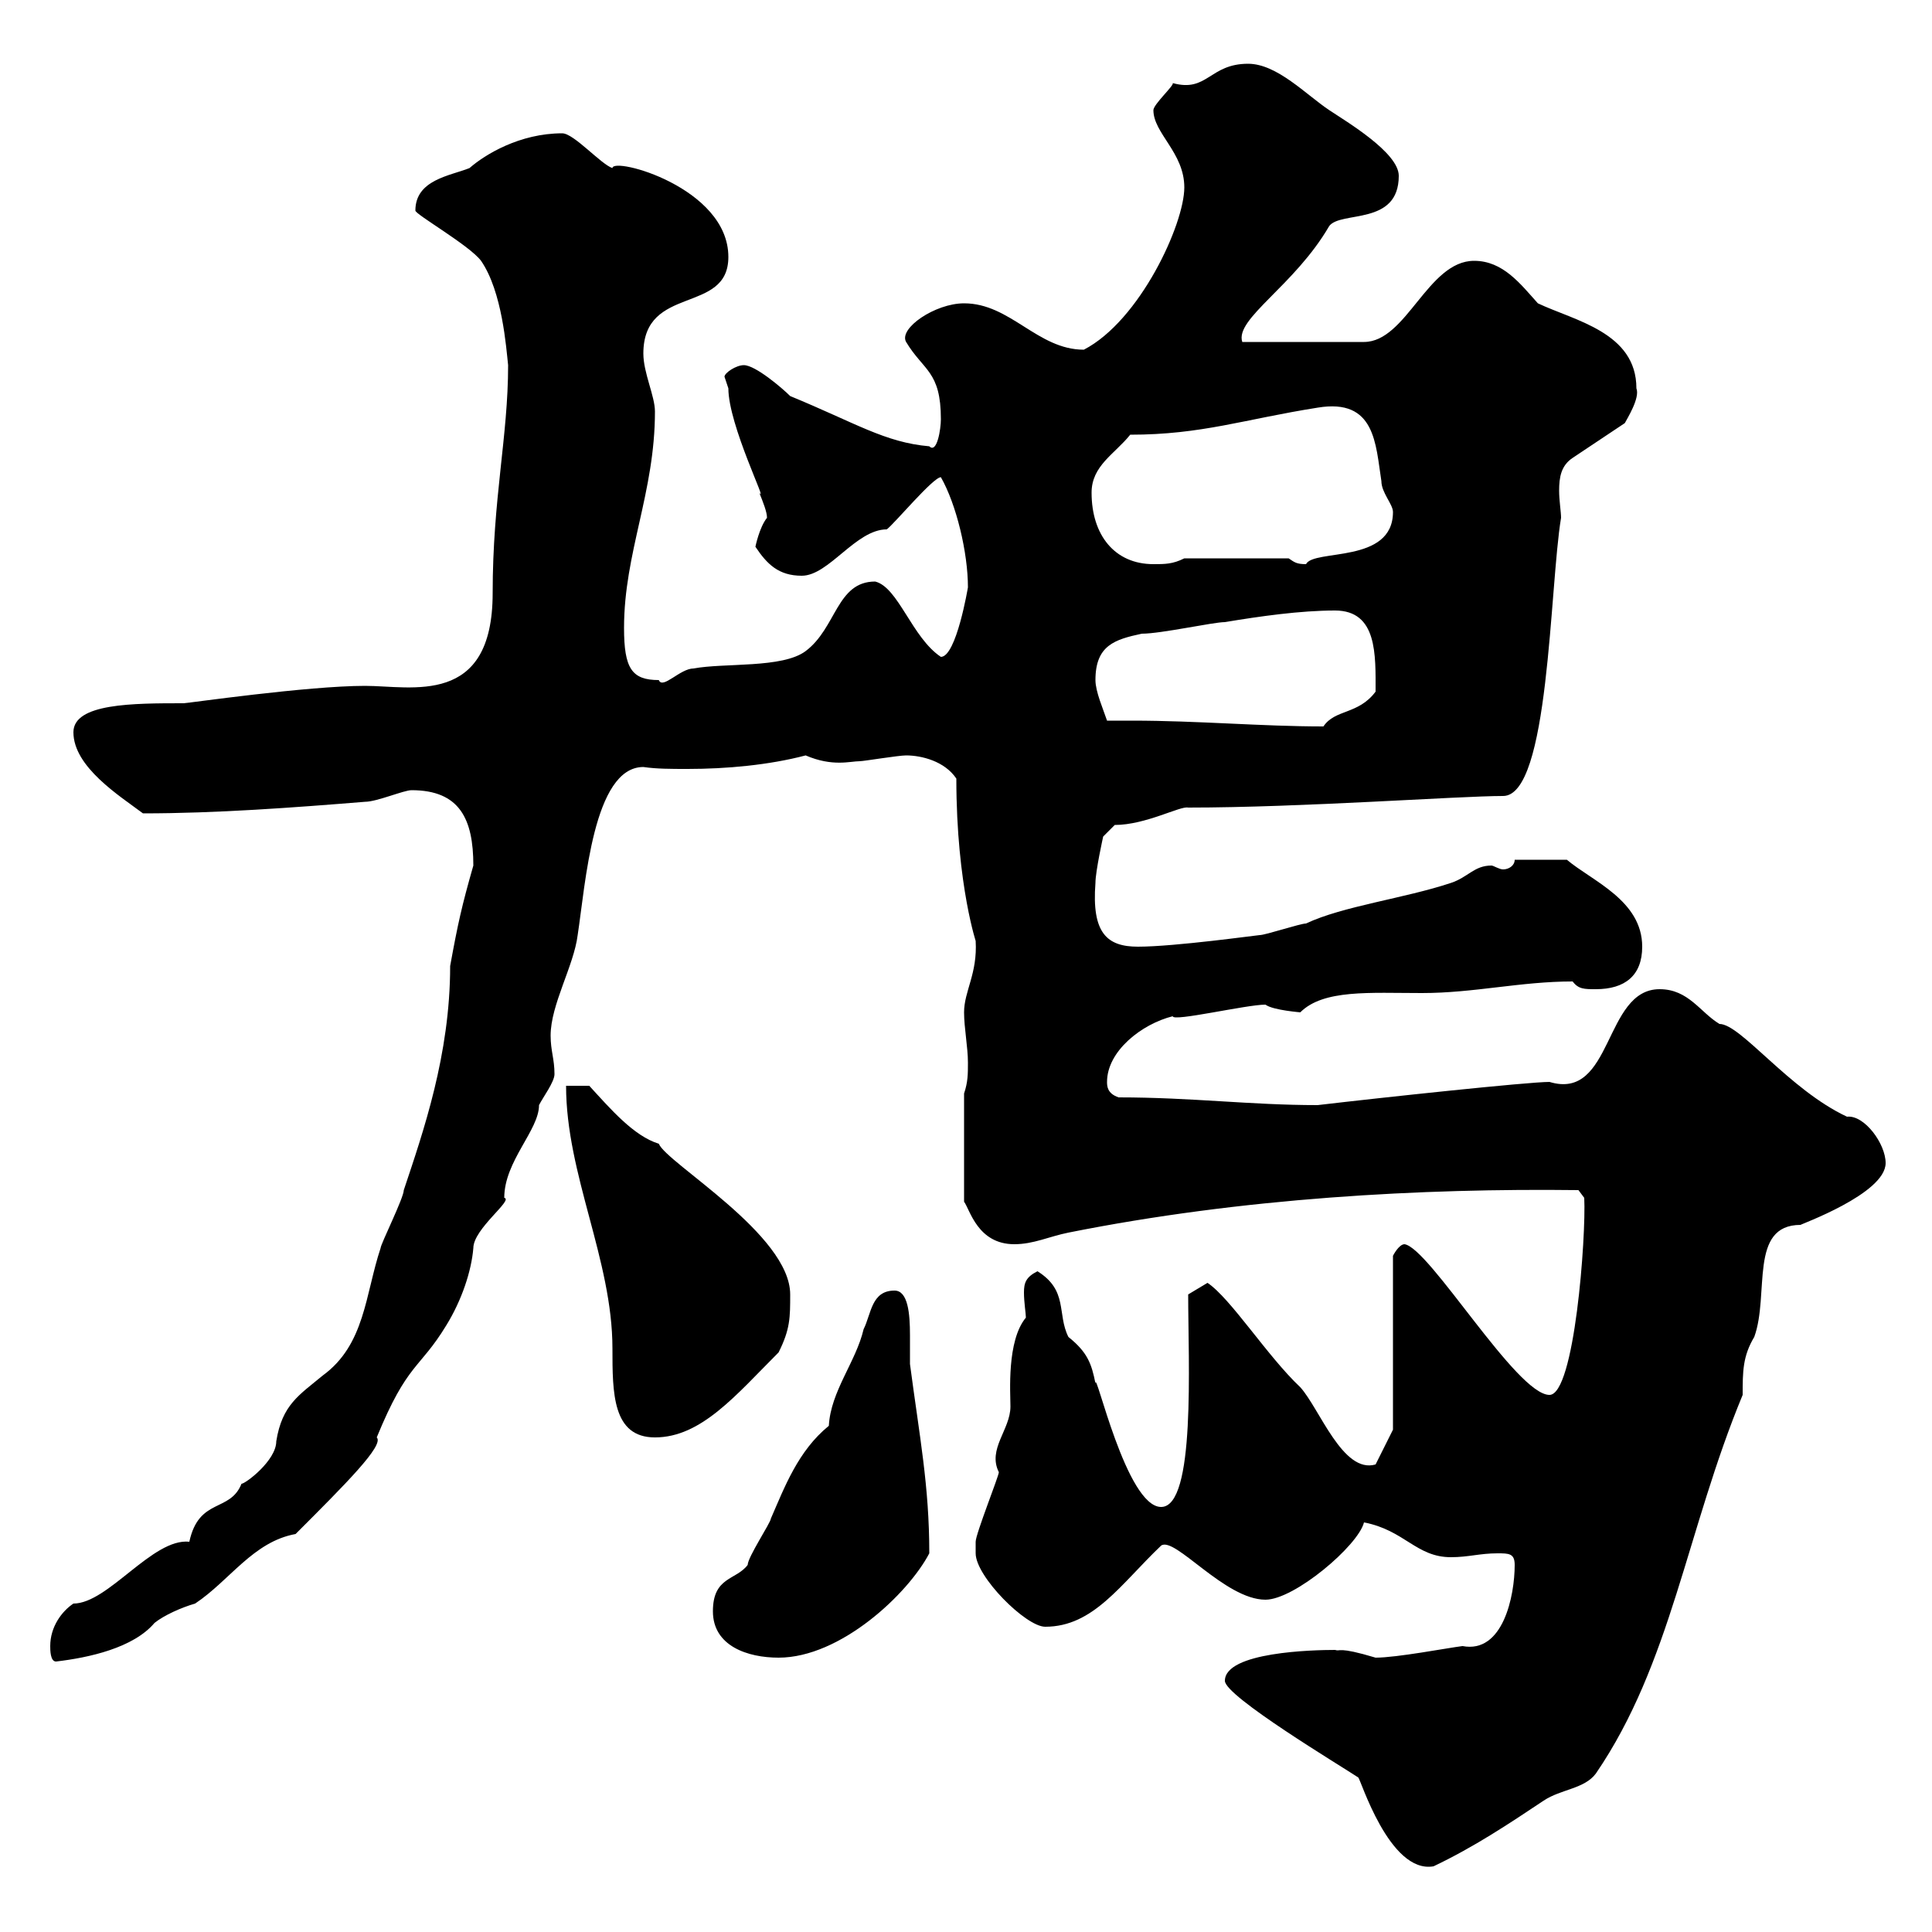 <svg xmlns="http://www.w3.org/2000/svg" xmlns:xlink="http://www.w3.org/1999/xlink" width="300" height="300"><path d="M190.20 261C190.20 263.40 208.20 274.20 210.90 276C211.20 276 215.70 291 222.60 289.80C228.90 286.80 234.30 283.20 239.70 279.60C242.40 277.80 246 277.80 247.80 275.40C259.50 258.30 261.90 237.60 270.60 216.60C270.60 213 270.60 210.60 272.40 207.60C274.80 201 271.50 190.20 279.60 190.20C279.30 190.20 292.80 185.40 292.80 180.60C292.80 177.60 289.50 173.10 286.80 173.40C277.80 169.20 270.30 159 267 159C264 157.20 262.20 153.60 257.70 153.60C249 153.60 250.50 171 240.60 168C237.30 168 214.80 170.40 204.60 171.60C194.10 171.60 185.10 170.40 173.70 170.40C171.90 169.80 171.90 168.60 171.90 168C171.90 163.20 177.30 159 182.10 157.80C182.10 158.70 193.50 156 196.50 156C197.70 156.90 202.20 157.20 201.90 157.20C205.50 153.60 212.70 154.20 220.80 154.20C228.90 154.20 236.10 152.40 244.20 152.40C245.10 153.60 246 153.60 247.80 153.60C252.30 153.60 255 151.50 255 147C255 139.80 247.20 136.80 243.30 133.50L235.20 133.50C235.20 134.40 234.30 135 233.40 135C232.80 135 231.90 134.40 231.60 134.40C228.90 134.40 228 136.20 225.30 137.10C218.10 139.50 208.50 140.70 202.80 143.40C201.90 143.40 196.50 145.20 195.60 145.20C195.30 145.20 182.40 147 176.70 147C171.90 147 169.50 144.90 170.10 137.10C170.10 135.30 171.30 129.90 171.30 129.90L173.10 128.10C177.90 128.10 183.30 125.10 184.50 125.40C202.20 125.40 226.50 123.60 233.40 123.60C240.60 123.60 240.60 91.20 242.40 80.40C242.40 79.50 242.10 77.70 242.10 76.20C242.10 74.10 242.40 72.30 244.20 71.10L252.30 65.70C252.60 65.10 254.70 61.80 254.10 60.30C254.10 51.60 244.50 49.80 238.80 47.10C236.10 44.10 233.40 40.50 228.90 40.50C221.70 40.50 218.40 53.10 211.80 53.10L192.90 53.10C191.70 49.50 201 44.40 206.40 35.10C208.20 32.70 217.20 35.10 217.20 27.30C217.20 23.70 209.10 18.90 206.40 17.10C202.80 14.70 198.30 9.90 193.80 9.90C187.80 9.90 187.50 14.40 182.10 12.90C182.40 13.20 179.10 16.20 179.10 17.10C179.10 20.70 183.90 23.70 183.90 29.10C183.90 34.80 177 49.80 168.30 54.30C161.10 54.30 156.90 47.10 149.70 47.10C145.20 47.10 139.50 51 140.70 53.10C143.40 57.60 146.10 57.60 146.10 65.10C146.10 66.60 145.50 70.50 144.30 69.30C137.40 68.70 132.90 65.70 122.70 61.50C121.50 60.30 117.30 56.70 115.50 56.70C114.30 56.70 112.50 57.90 112.50 58.50C112.50 58.50 113.10 60.30 113.10 60.30C113.10 66 119.40 78.60 117.90 76.50C118.50 78 119.10 79.50 119.10 80.40C117.90 81.90 117.30 84.90 117.30 84.90C119.10 87.60 120.90 89.40 124.50 89.40C128.70 89.40 132.90 82.20 137.70 82.20C138.90 81.30 144.90 74.10 146.10 74.10C148.50 78.30 150.30 85.80 150.30 91.20C150.30 91.20 148.50 102 146.10 102C141.60 99 139.50 91.20 135.90 90.30C129.90 90.30 129.90 97.50 125.10 101.10C121.50 103.80 112.50 102.90 107.70 103.80C105.60 103.80 102.90 107.10 102.30 105.60C98.10 105.60 96.90 103.80 96.90 97.50C96.90 85.80 101.70 76.50 101.70 63.90C101.70 61.50 99.90 57.90 99.90 54.90C99.90 44.10 113.10 48.90 113.10 39.90C113.10 29.10 95.10 24.30 95.10 26.10C93.30 25.50 89.10 20.70 87.30 20.70C80.70 20.70 75.30 24 72.90 26.10C69.90 27.30 64.50 27.90 64.50 32.70C64.50 33.30 72.90 38.10 74.70 40.50C78 45.30 78.60 54 78.90 56.70C78.90 67.80 76.50 77.40 76.50 92.10C76.50 109.80 63.90 106.50 56.70 106.50C47.70 106.50 29.10 109.20 28.50 109.20C20.70 109.20 11.40 109.20 11.40 113.70C11.40 119.10 18.60 123.60 22.20 126.30C33.60 126.30 45.60 125.40 56.70 124.50C58.50 124.50 62.70 122.70 63.90 122.70C71.40 122.70 73.50 127.20 73.50 134.40C71.70 140.70 71.10 143.40 69.90 150C69.90 163.80 65.70 175.80 62.70 184.80C62.70 186 59.10 193.20 59.10 193.80C56.70 201 56.70 208.80 50.10 213.60C46.50 216.60 43.80 218.10 42.90 223.80C42.90 226.80 38.10 230.40 37.50 230.40C35.70 234.90 30.90 232.50 29.40 239.40C23.70 238.80 16.80 249 11.40 249C9.60 250.20 7.80 252.60 7.80 255.60C7.80 256.20 7.80 258 8.70 258C13.80 257.40 20.70 255.90 24 252C25.50 250.80 28.20 249.60 30.30 249C35.70 245.40 39.30 239.40 45.90 238.20C53.70 230.40 59.70 224.40 58.50 223.20C63.30 211.50 65.10 212.70 69.30 205.80C71.70 201.90 73.20 197.40 73.50 193.80C73.50 190.80 79.80 186.30 78.30 186C78.30 180.30 83.70 175.50 83.70 171.60C84.30 170.40 86.10 168 86.10 166.80C86.10 164.40 85.50 163.20 85.50 160.80C85.50 156 89.10 150 89.70 145.20C90.90 137.40 92.10 119.10 99.90 119.10C102 119.40 104.10 119.40 106.80 119.40C112.80 119.40 119.40 118.80 125.10 117.30C129.30 119.10 132 118.20 133.50 118.20C134.10 118.20 139.50 117.30 140.70 117.30C143.10 117.30 146.70 118.20 148.50 120.90C148.50 137.70 151.80 147 151.50 146.10C151.80 151.20 149.70 153.90 149.70 157.20C149.70 159.60 150.30 162.60 150.30 165C150.30 166.80 150.30 168 149.70 169.80L149.70 186.60C150.60 187.80 151.80 193.20 157.50 193.20C160.50 193.20 162.90 192 165.90 191.40C192.90 186 220.80 184.50 245.10 184.80L246 186C246.30 192 244.50 216.60 240.60 216.60C235.50 216.60 222 193.80 218.10 193.20C217.20 193.20 216.30 195 216.30 195L216.30 222L213.60 227.40C208.50 228.90 204.90 218.70 201.90 215.40C196.80 210.60 191.10 201.60 187.50 199.20L184.50 201C184.50 211.50 185.70 234 180.30 234C174.90 234 170.10 212.40 170.10 214.80C169.50 211.80 168.90 210 165.90 207.60C164.10 204 165.90 200.40 161.10 197.40C159.30 198.30 159 199.20 159 200.70C159 202.20 159.30 204 159.30 204.60C156.30 208.20 156.90 216.30 156.90 218.40C156.90 222 153.30 225 155.10 228.60C155.10 229.20 151.50 238.20 151.50 239.40C151.50 239.40 151.50 241.20 151.50 241.20C151.50 244.80 159.30 252.60 162.30 252.60C169.80 252.60 174 246 180.30 240C182.40 238.50 190.20 248.40 196.50 248.40C201 248.40 210.90 240 211.80 236.40C218.10 237.60 219.90 241.80 225.30 241.80C228 241.80 229.80 241.20 232.50 241.20C234.30 241.20 235.20 241.20 235.20 243C235.20 247.80 233.40 256.80 227.10 255.60C224.70 255.90 216.90 257.40 213.60 257.40C207.60 255.60 208.20 256.50 207.30 256.20C204 256.20 190.20 256.50 190.20 261ZM110.70 250.20C110.70 255.60 116.10 257.40 120.90 257.40C130.50 257.40 141 247.50 144.30 241.20C144.30 230.70 142.80 223.20 141.30 211.80C141.30 211.20 141.30 209.10 141.30 207.30C141.30 204 141 200.40 138.90 200.40C135.30 200.40 135.30 204 134.10 206.40C132.90 211.50 129 216 128.70 221.40C123.90 225.30 121.80 231 119.70 235.80C119.70 236.40 116.10 241.80 116.10 243C114.30 245.40 110.70 244.80 110.70 250.20ZM87.90 168.60C87.90 182.40 95.10 195.60 95.10 209.40C95.10 216.30 95.10 223.20 101.70 223.20C108.90 223.20 114.30 216.60 120.90 210C122.70 206.40 122.70 204.60 122.70 201C122.70 191.70 103.50 180.60 102.30 177.60C98.40 176.40 94.80 172.20 91.50 168.60ZM171.90 111.90C171.30 110.10 170.10 107.40 170.10 105.60C170.10 100.20 173.10 99.30 177.30 98.40C180.30 98.40 188.40 96.60 190.20 96.60C195.60 95.70 201.90 94.80 207.30 94.80C213.90 94.80 213.60 101.70 213.60 107.40C210.90 111 207.30 110.10 205.50 112.80C195.90 112.80 186 111.90 175.80 111.90C174.90 111.90 173.40 111.90 171.90 111.90ZM169.50 76.50C169.50 72.30 173.10 70.50 175.50 67.50C186.60 67.50 193.20 65.10 204.60 63.30C213.60 61.80 213.60 69 214.50 74.70C214.50 76.50 216.30 78.30 216.30 79.50C216.30 87.60 204 85.20 202.80 87.60C201.30 87.60 201 87.30 200.10 86.70L183.90 86.70C182.10 87.60 180.90 87.60 179.10 87.60C173.10 87.60 169.50 83.10 169.50 76.50Z"/></svg>